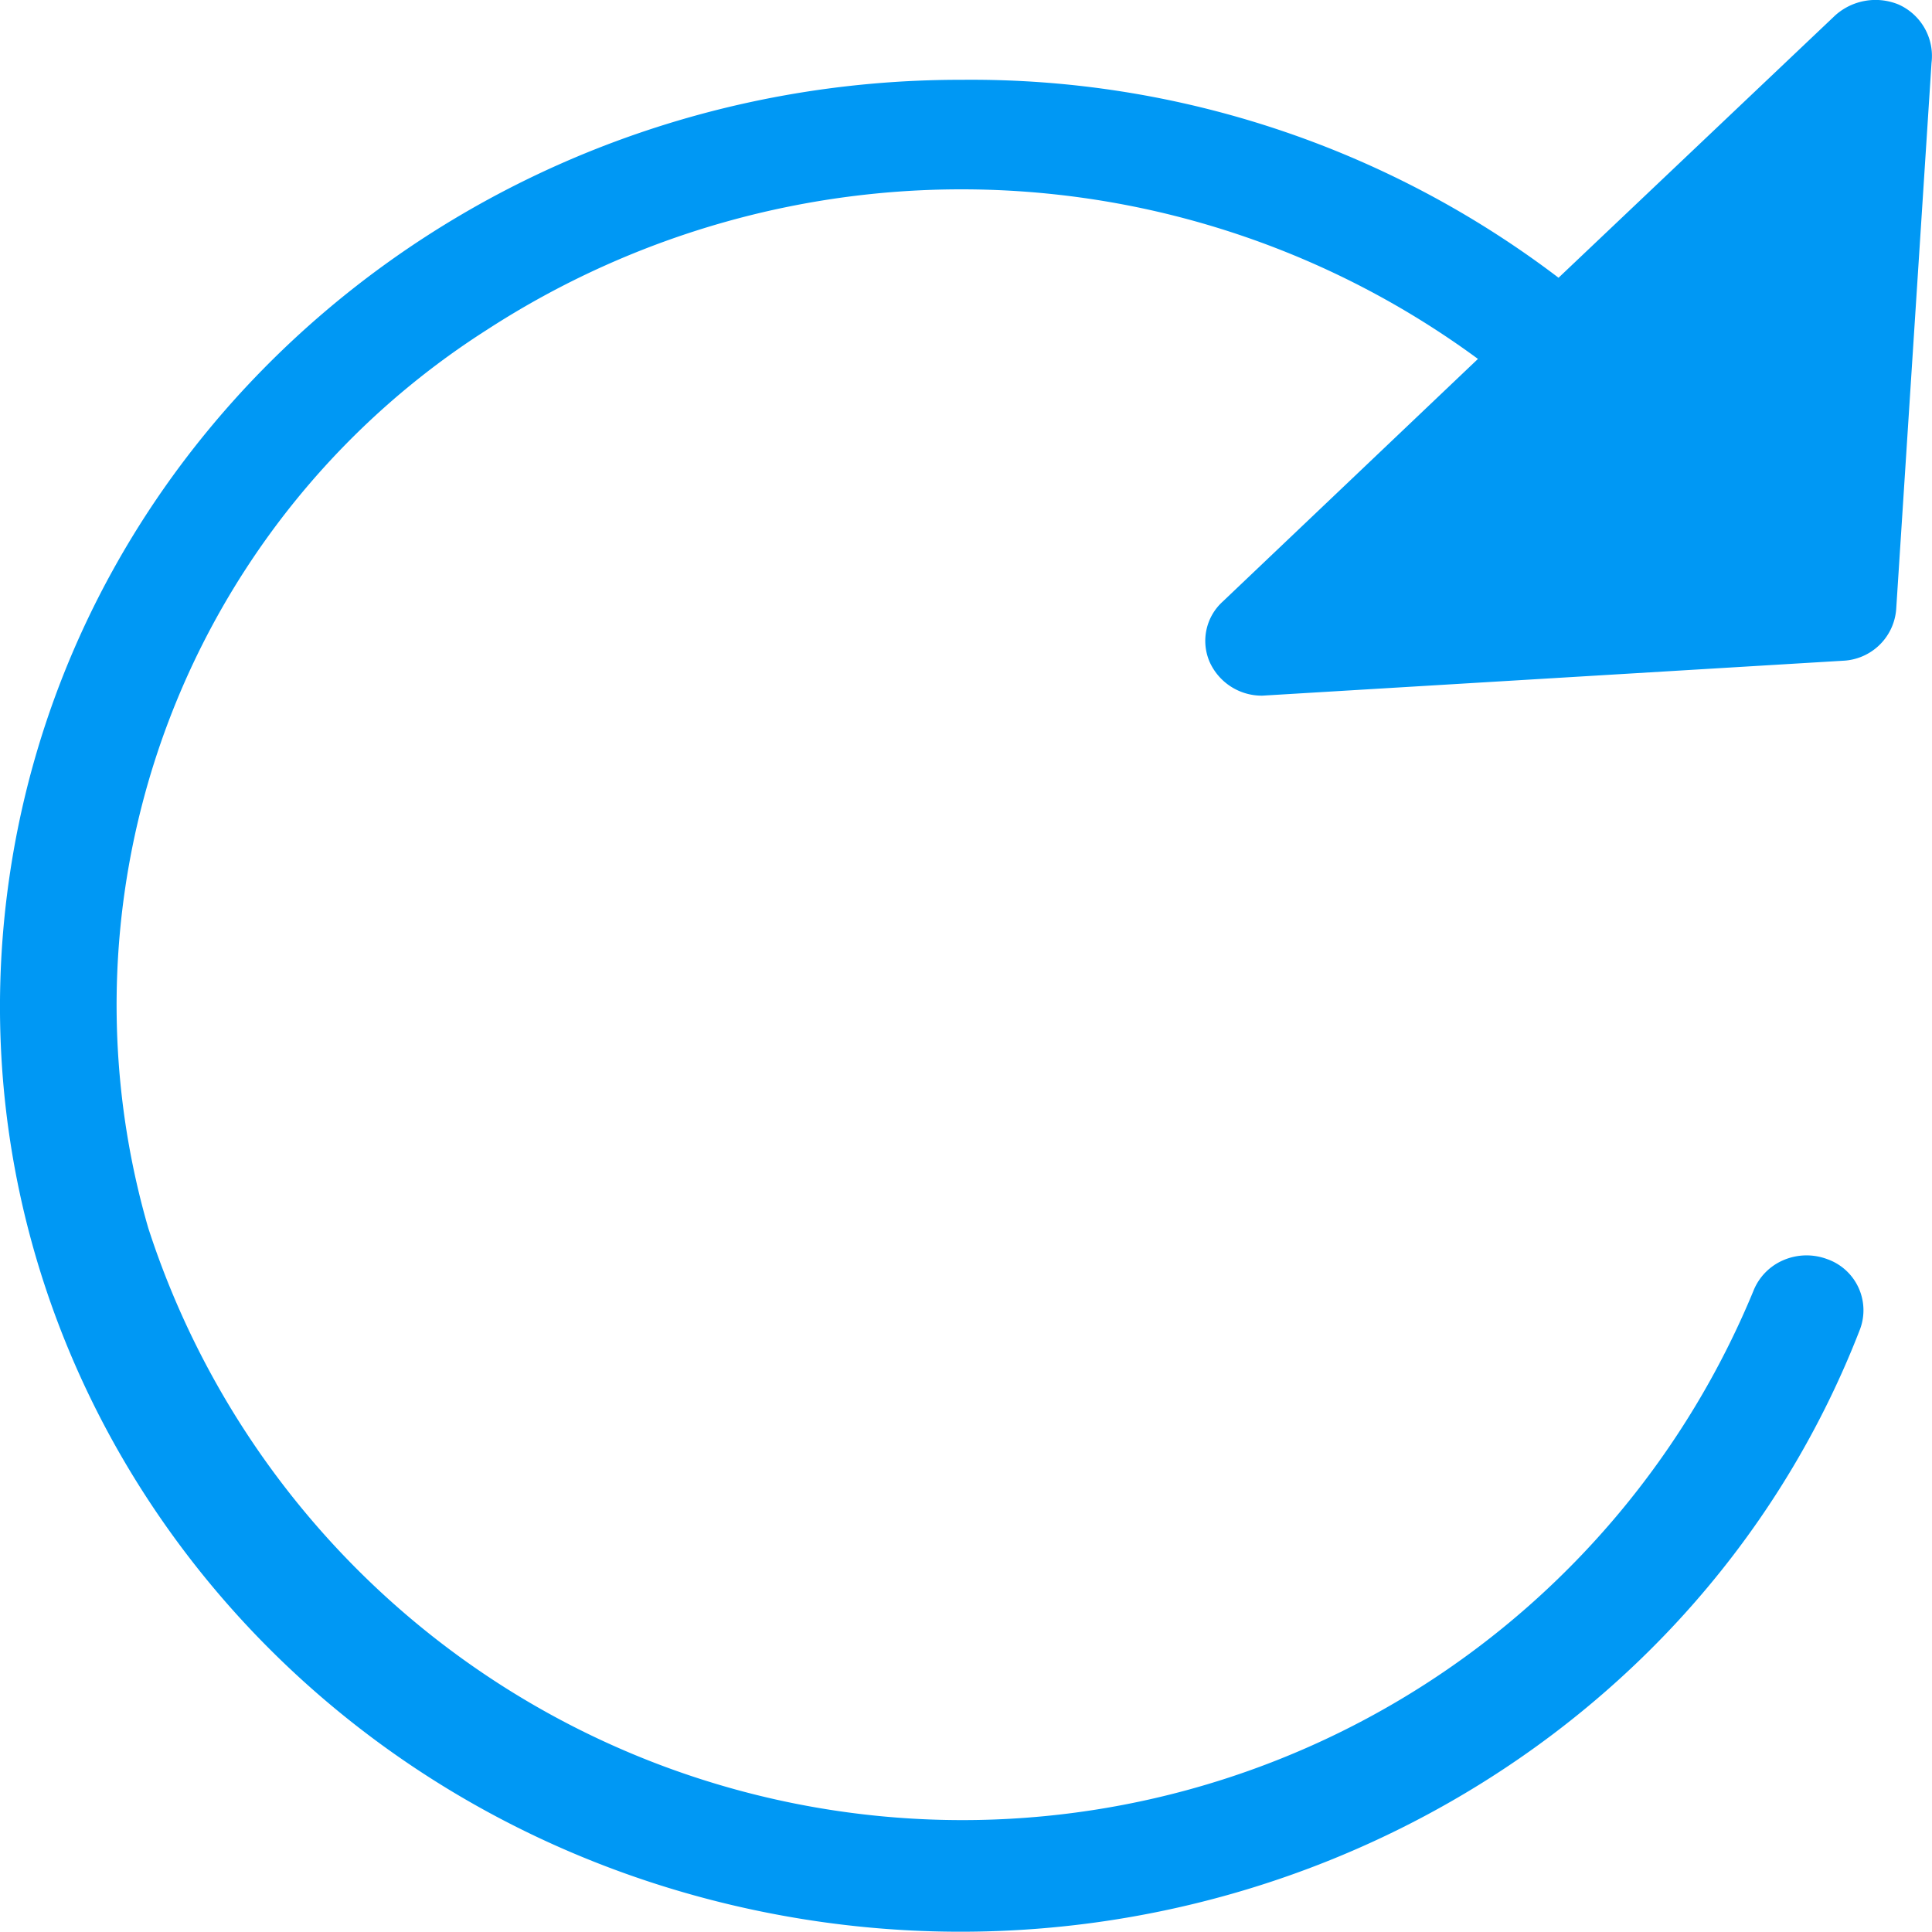 <svg xmlns="http://www.w3.org/2000/svg" width="49.193" height="49.187" viewBox="0 0 49.193 49.187"><defs><style>.a{fill:#0098f4;fill-rule:evenodd;}</style></defs><path class="a" d="M648.381,98.061a1.537,1.537,0,0,0-1.617.28l-7.041,6.677a24.691,24.691,0,0,0-15.182-5.04c-12.389-.021-22.832,8.889-24.323,20.746s6.46,22.916,18.492,25.737,24.358-3.479,28.69-14.671a1.38,1.38,0,0,0-.84-1.785,1.493,1.493,0,0,0-1.113.028,1.42,1.42,0,0,0-.763.784,21.79,21.79,0,0,1-40.869-1.6,20.391,20.391,0,0,1,8.623-22.874,22.191,22.191,0,0,1,25.233.742l-6.5,6.18a1.349,1.349,0,0,0-.336,1.526,1.456,1.456,0,0,0,1.344.868l14.783-.889a1.421,1.421,0,0,0,1.358-1.309l.9-13.915A1.435,1.435,0,0,0,648.381,98.061Z" transform="translate(-600.039 -97.946)"/></svg>